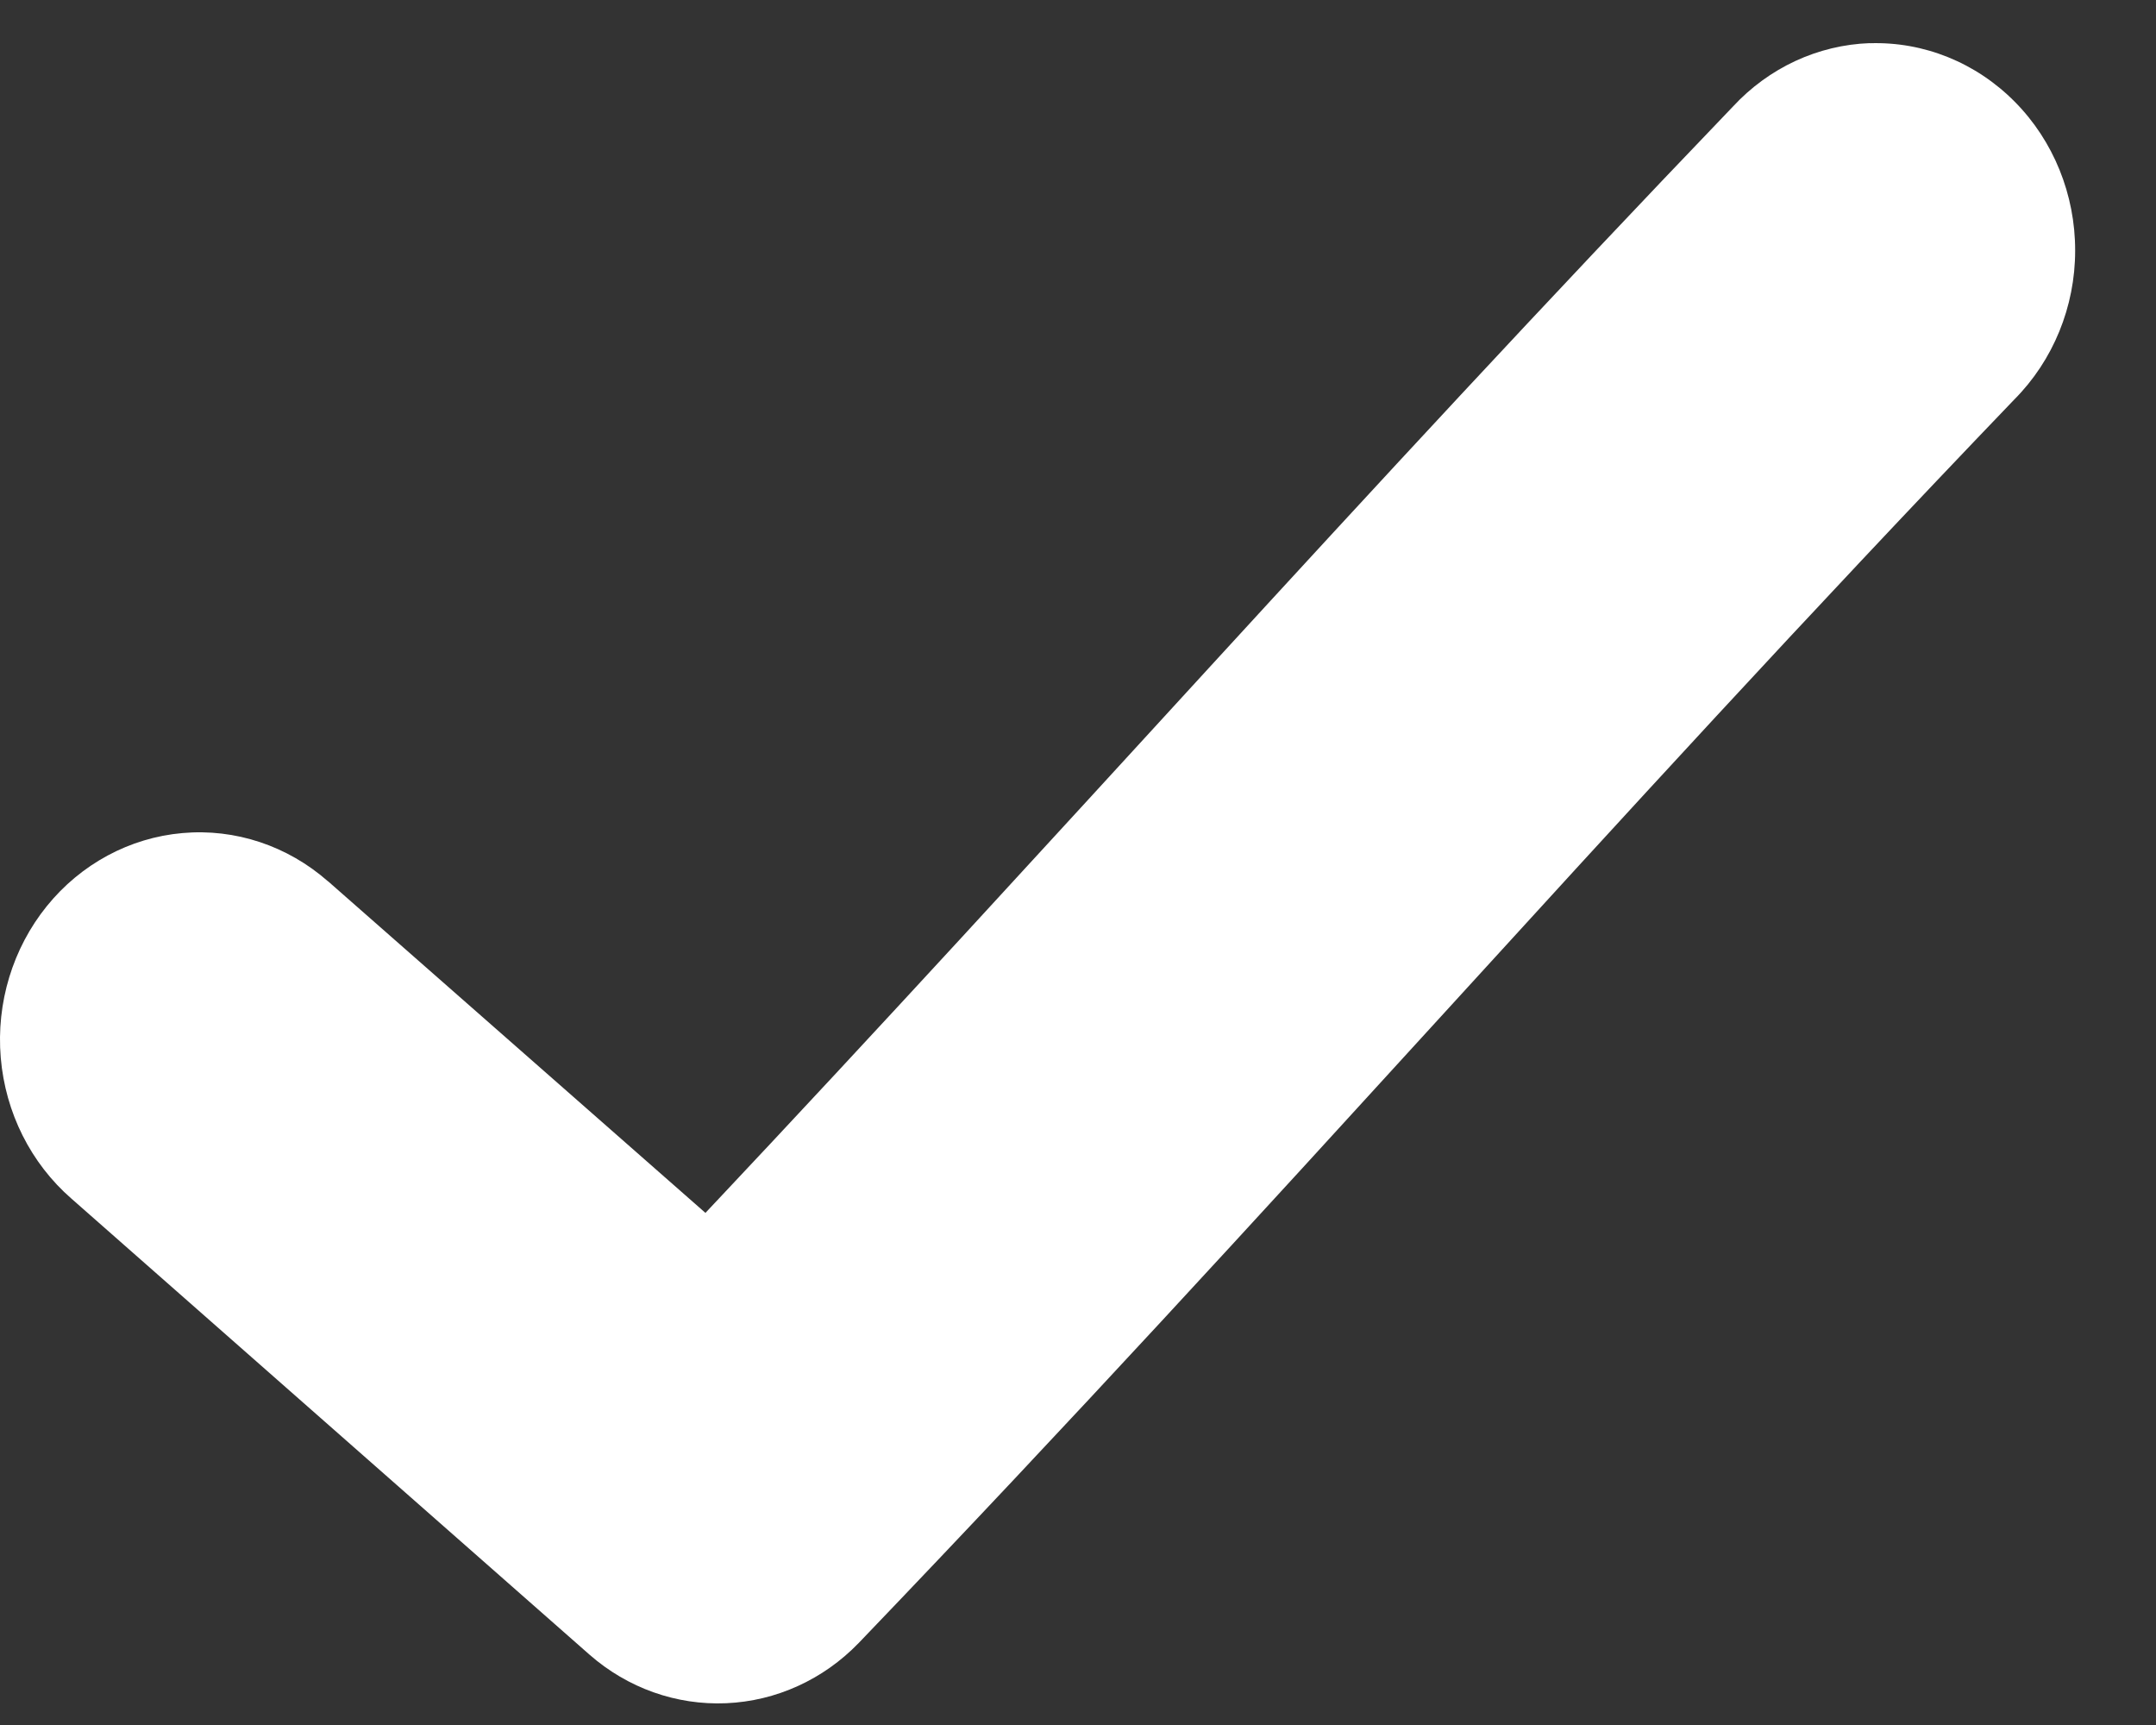 <svg width="20" height="16" viewBox="0 0 20 16" fill="none" xmlns="http://www.w3.org/2000/svg">
    <rect x="0" y="0" width="20" height="16" fill="#333333" stroke="none"/>
    <path d="M17.346 0.4C16.864 0.417 16.409 0.628 16.075 0.989C12.534 4.68 9.83 7.762 6.544 11.25L3.043 8.174V8.175C2.668 7.845 2.182 7.683 1.692 7.727C1.203 7.77 0.75 8.014 0.434 8.405C0.118 8.796 -0.036 9.302 0.007 9.811C0.05 10.32 0.286 10.79 0.663 11.118L5.469 15.348V15.348C5.823 15.658 6.275 15.818 6.737 15.798C7.199 15.778 7.637 15.579 7.965 15.24C11.946 11.09 14.781 7.775 18.686 3.705V3.705C19.046 3.343 19.25 2.845 19.25 2.325C19.251 1.805 19.049 1.306 18.69 0.944C18.331 0.581 17.846 0.385 17.346 0.401L17.346 0.4Z" fill="#FFFFFF"/>
</svg>
